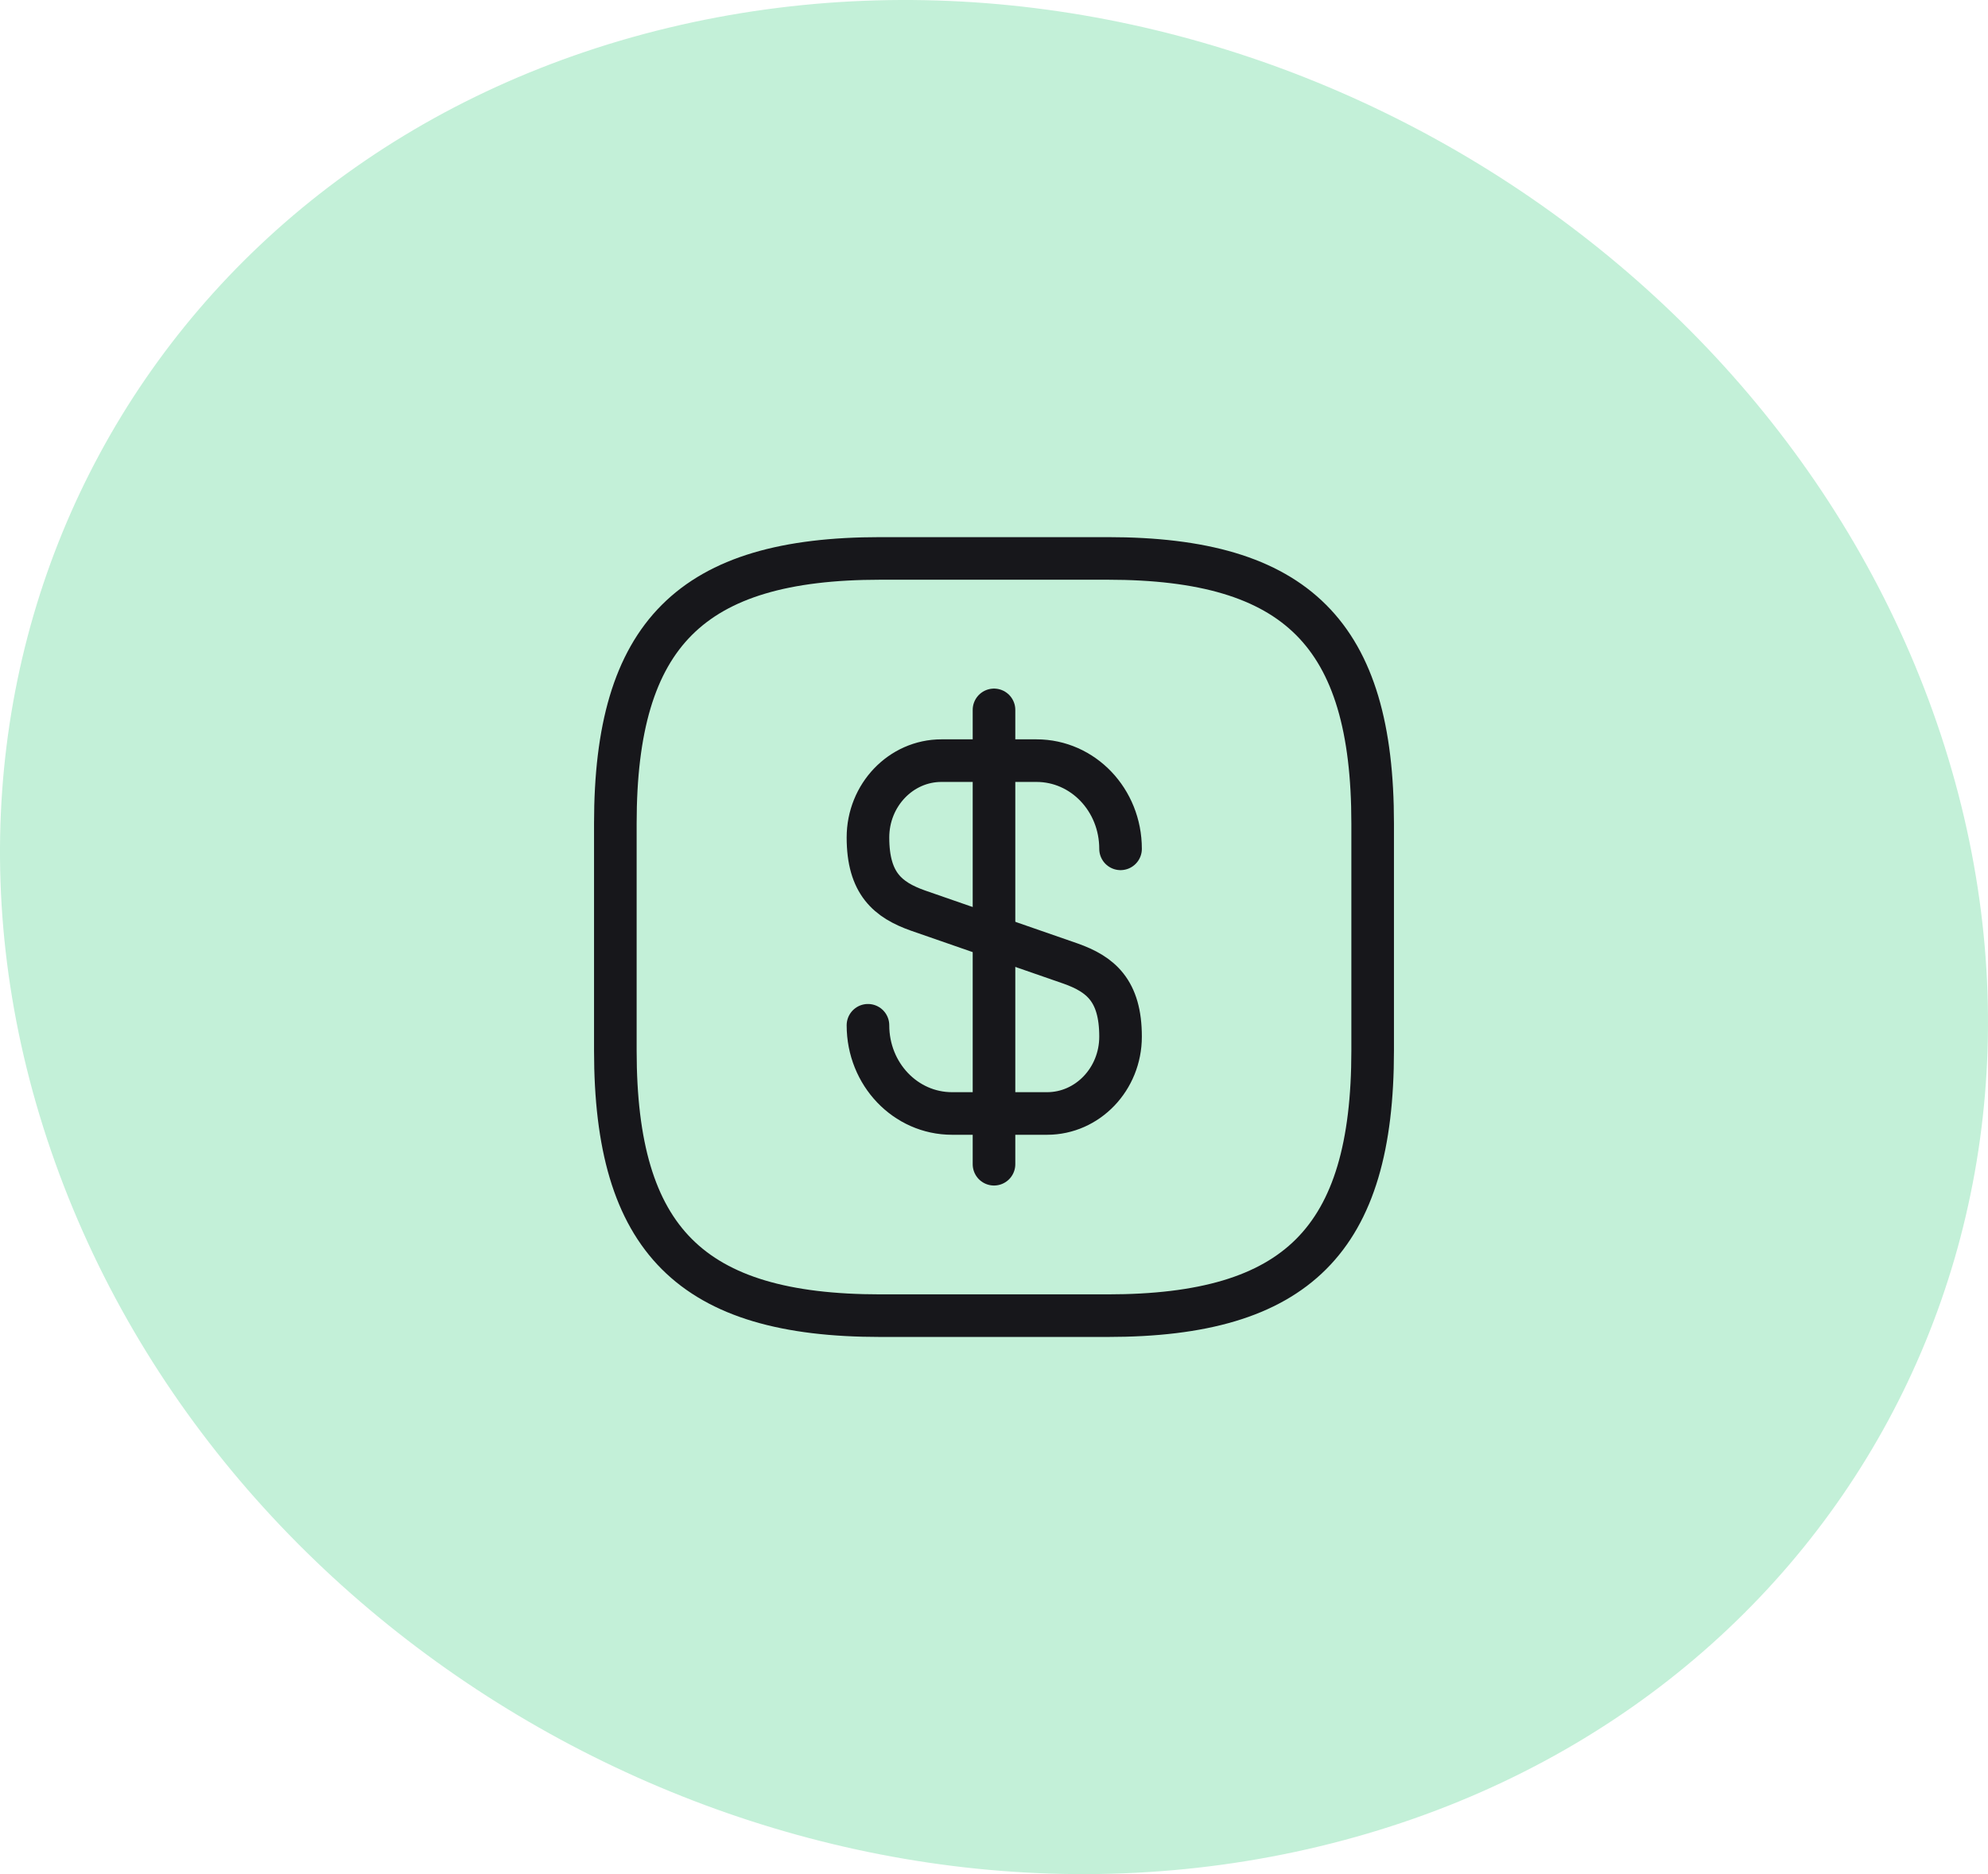 <?xml version="1.0" encoding="UTF-8"?> <svg xmlns="http://www.w3.org/2000/svg" width="70" height="66" viewBox="0 0 70 66" fill="none"> <path d="M46.471 65.02C64.729 60.627 74.389 42.749 68.059 25.062C61.729 7.376 41.787 -3.413 23.529 0.98C5.271 5.373 -4.389 23.251 1.941 40.938C8.271 58.624 28.213 69.413 46.471 65.02Z" fill="#C3F0D8"></path> <path d="M30.562 36.107C30.562 37.827 31.883 39.213 33.523 39.213H36.869C38.296 39.213 39.456 38 39.456 36.507C39.456 34.88 38.749 34.307 37.696 33.933L32.322 32.067C31.269 31.693 30.562 31.12 30.562 29.493C30.562 28 31.723 26.787 33.149 26.787H36.496C38.136 26.787 39.456 28.173 39.456 29.893" stroke="#17171B" stroke-width="1.5" stroke-linecap="round" stroke-linejoin="round"></path> <path d="M35 25V41" stroke="#17171B" stroke-width="1.5" stroke-linecap="round" stroke-linejoin="round"></path> <path d="M39 46.333H31C24.333 46.333 21.667 43.666 21.667 37V29C21.667 22.333 24.333 19.666 31 19.666H39C45.667 19.666 48.333 22.333 48.333 29V37C48.333 43.666 45.667 46.333 39 46.333Z" stroke="#17171B" stroke-width="1.5" stroke-linecap="round" stroke-linejoin="round"></path> </svg> 
